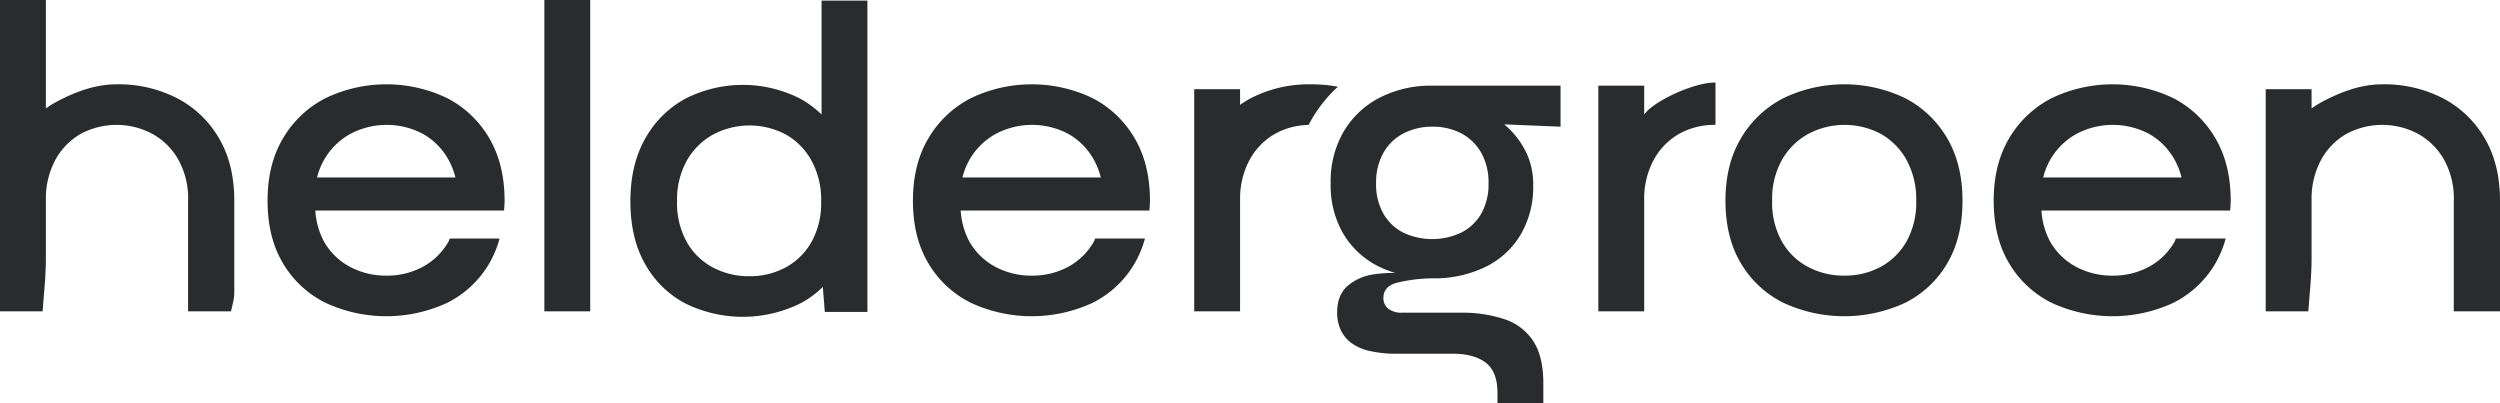 <svg width="248" height="40" viewBox="0 0 248 40" fill="none" xmlns="http://www.w3.org/2000/svg"><path d="M58.55 0H54v30.882h4.55V0zm130.433 9.734a13.948 13.948 0 0 0-12.06 0 10.357 10.357 0 0 0-4.206 3.96c-1.035 1.726-1.552 3.798-1.55 6.216 0 2.449.516 4.529 1.55 6.239a10.09 10.09 0 0 0 4.206 3.893 14.36 14.36 0 0 0 12.06 0 10 10 0 0 0 4.166-3.893c1.02-1.71 1.53-3.79 1.53-6.239 0-2.418-.51-4.49-1.53-6.216a10.26 10.26 0 0 0-4.166-3.96zm.141 14.224a6.519 6.519 0 0 1-2.578 2.522 7.463 7.463 0 0 1-3.583.863 7.575 7.575 0 0 1-3.603-.863 6.476 6.476 0 0 1-2.598-2.522 7.932 7.932 0 0 1-.965-4.048 7.911 7.911 0 0 1 .985-4.07 6.729 6.729 0 0 1 2.618-2.567 7.7 7.7 0 0 1 7.166 0 6.637 6.637 0 0 1 2.558 2.588 8.088 8.088 0 0 1 .965 4.05 7.932 7.932 0 0 1-.965 4.047zM215.59 9.734a13.956 13.956 0 0 0-12.06 0 10.354 10.354 0 0 0-4.207 3.96c-1.034 1.725-1.551 3.798-1.55 6.216 0 2.449.517 4.529 1.55 6.239a10.1 10.1 0 0 0 4.207 3.893 14.36 14.36 0 0 0 12.06 0 10.008 10.008 0 0 0 4.166-3.893c.452-.779.799-1.614 1.032-2.484h-4.942c-.048.091-.064.205-.116.293a6.517 6.517 0 0 1-2.577 2.522 7.463 7.463 0 0 1-3.583.863 7.571 7.571 0 0 1-3.603-.863 6.476 6.476 0 0 1-2.598-2.522c-.503-.951-.796-2-.859-3.076h14.079v.002h4.644c.02-.324.053-.637.053-.974 0-2.418-.51-4.49-1.53-6.216a10.268 10.268 0 0 0-4.166-3.96zm-12.904 7.873a6.748 6.748 0 0 1 3.321-4.334 7.7 7.7 0 0 1 7.166 0 6.63 6.63 0 0 1 2.557 2.589c.302.549.53 1.136.679 1.745h-13.723zM108.38 9.734a13.956 13.956 0 0 0-12.06 0 10.355 10.355 0 0 0-4.207 3.96c-1.034 1.726-1.551 3.798-1.55 6.216 0 2.45.517 4.529 1.55 6.239a10.096 10.096 0 0 0 4.207 3.893 14.361 14.361 0 0 0 12.06 0 10.008 10.008 0 0 0 4.166-3.893c.452-.779.799-1.614 1.032-2.484h-4.942c-.047.091-.064.205-.116.293a6.517 6.517 0 0 1-2.577 2.522 7.463 7.463 0 0 1-3.583.863 7.573 7.573 0 0 1-3.603-.863 6.473 6.473 0 0 1-2.598-2.522c-.503-.951-.796-2-.86-3.076h14.08v.002h4.644c.02-.324.053-.637.053-.974 0-2.418-.51-4.49-1.53-6.216a10.268 10.268 0 0 0-4.166-3.96zm-12.904 7.873a6.76 6.76 0 0 1 1.203-2.52 6.722 6.722 0 0 1 2.118-1.814 7.7 7.7 0 0 1 7.166 0 6.63 6.63 0 0 1 2.557 2.589 7.06 7.06 0 0 1 .678 1.745H95.476zM44.358 9.734a13.951 13.951 0 0 0-12.06 0 10.355 10.355 0 0 0-4.206 3.96c-1.035 1.726-1.551 3.798-1.55 6.216 0 2.45.516 4.529 1.55 6.239a10.096 10.096 0 0 0 4.206 3.893 14.36 14.36 0 0 0 12.06 0 10.007 10.007 0 0 0 4.167-3.893c.452-.779.799-1.614 1.032-2.484h-4.943c-.047.091-.064.205-.115.293a6.517 6.517 0 0 1-2.578 2.522 7.463 7.463 0 0 1-3.582.863 7.574 7.574 0 0 1-3.604-.863 6.473 6.473 0 0 1-2.597-2.522c-.503-.951-.796-2-.86-3.076h14.08v.002h4.644c.02-.324.053-.637.053-.974 0-2.418-.51-4.49-1.53-6.216a10.266 10.266 0 0 0-4.167-3.96zm-12.904 7.873a6.76 6.76 0 0 1 1.204-2.52 6.722 6.722 0 0 1 2.117-1.814 7.7 7.7 0 0 1 7.167 0 6.636 6.636 0 0 1 2.557 2.589 7.1 7.1 0 0 1 .678 1.745H31.454zm-13.9-7.873a12.716 12.716 0 0 0-5.971-1.371c-2.229 0-4.213.807-5.952 1.72-.373.201-.734.424-1.08.668V0H0v30.882h4.228c.053-.678.12-1.518.201-2.522a34.73 34.73 0 0 0 .121-2.743v-5.882a8.083 8.083 0 0 1 .942-3.873 6.601 6.601 0 0 1 2.528-2.589 7.536 7.536 0 0 1 7.085 0 6.68 6.68 0 0 1 2.588 2.566 7.967 7.967 0 0 1 .97 4.027h-.006v11.016h4.26l.204-.9c.076-.32.117-.648.121-.978v-9.138c-.006-2.4-.516-4.456-1.53-6.172a10.286 10.286 0 0 0-4.158-3.96zm63.945 1.626a9.805 9.805 0 0 0-2.109-1.568 12.557 12.557 0 0 0-11.408 0 10.043 10.043 0 0 0-3.98 3.96c-.978 1.726-1.467 3.798-1.466 6.217 0 2.448.489 4.528 1.466 6.238a9.778 9.778 0 0 0 3.98 3.893 12.922 12.922 0 0 0 11.408 0 9.535 9.535 0 0 0 2.233-1.638c.079.984.145 1.81.197 2.479h4.229V.058h-4.55v11.303zm-1.006 12.656a6.518 6.518 0 0 1-2.577 2.522 7.46 7.46 0 0 1-3.583.863 7.573 7.573 0 0 1-3.604-.863 6.473 6.473 0 0 1-2.597-2.522 7.926 7.926 0 0 1-.966-4.047 7.909 7.909 0 0 1 .986-4.071 6.72 6.72 0 0 1 2.618-2.567 7.7 7.7 0 0 1 7.166 0 6.636 6.636 0 0 1 2.557 2.589 8.082 8.082 0 0 1 .966 4.048 7.926 7.926 0 0 1-.966 4.048zM242.311 9.734a12.714 12.714 0 0 0-5.971-1.371c-2.228 0-4.212.807-5.951 1.72-.373.201-.734.424-1.081.668V8.85h-4.55v22.033h4.228c.053-.678.12-1.518.201-2.522.081-1.002.121-1.916.121-2.743v-5.882a8.09 8.09 0 0 1 .942-3.873 6.6 6.6 0 0 1 2.528-2.589 7.537 7.537 0 0 1 7.085 0 6.69 6.69 0 0 1 2.588 2.566 7.97 7.97 0 0 1 .969 4.027h-.006v11.016H248V19.865c-.007-2.398-.517-4.455-1.53-6.171a10.282 10.282 0 0 0-4.159-3.96zm-72.135-1.546h-.038c-2.229 0-6.226 1.945-7.033 3.178V8.499h-4.55v22.383h4.55V19.735a8.09 8.09 0 0 1 .942-3.873 6.602 6.602 0 0 1 2.529-2.589 7.139 7.139 0 0 1 3.562-.885l.038.001V8.188zm-37.456.416a14.41 14.41 0 0 0-2.672-.241 12.6 12.6 0 0 0-5.951 1.37c-.373.201-.734.424-1.081.668V8.85h-4.55v22.033h4.55V19.735a8.09 8.09 0 0 1 .942-3.873 6.6 6.6 0 0 1 2.528-2.589 7.07 7.07 0 0 1 3.33-.878 13.529 13.529 0 0 1 2.904-3.791zm22.086-.105h-12.603v.002l-.096-.002a11.13 11.13 0 0 0-5.254 1.194 8.838 8.838 0 0 0-3.565 3.363 9.857 9.857 0 0 0-1.287 5.132 9.515 9.515 0 0 0 1.307 5.088 8.443 8.443 0 0 0 3.605 3.23c.485.227.985.418 1.498.57-.71-.013-1.42.033-2.123.138a5.05 5.05 0 0 0-2.636 1.172c-.673.605-1.009 1.482-1.008 2.633a4.142 4.142 0 0 0 .322 1.637c.223.512.57.96 1.007 1.305.544.41 1.168.696 1.832.84a11.67 11.67 0 0 0 2.799.288h5.515c1.395 0 2.482.296 3.262.885.778.59 1.168 1.593 1.168 3.009V40h4.55v-1.99c0-1.77-.336-3.164-1.007-4.182a5.445 5.445 0 0 0-2.859-2.168 13.284 13.284 0 0 0-4.348-.641h-5.798a2.102 2.102 0 0 1-1.37-.398 1.307 1.307 0 0 1-.482-1.063c0-.736.409-1.23 1.228-1.481a15.211 15.211 0 0 1 3.644-.465 11.648 11.648 0 0 0 5.193-1.106 8.312 8.312 0 0 0 3.523-3.186 9.325 9.325 0 0 0 1.269-4.955 7.34 7.34 0 0 0-.644-3.142 8.469 8.469 0 0 0-2.226-2.887l5.584.233v-4.07zm-7.868 12.698a4.75 4.75 0 0 1-1.992 1.88 6.737 6.737 0 0 1-5.739 0 4.775 4.775 0 0 1-1.972-1.88 5.868 5.868 0 0 1-.726-3.009 5.988 5.988 0 0 1 .726-3.03 4.851 4.851 0 0 1 1.992-1.925 6.123 6.123 0 0 1 2.88-.664 6.008 6.008 0 0 1 2.859.664 4.879 4.879 0 0 1 1.972 1.924c.505.928.754 1.974.724 3.031a5.868 5.868 0 0 1-.724 3.009z" fill="#292B2C"/></svg>